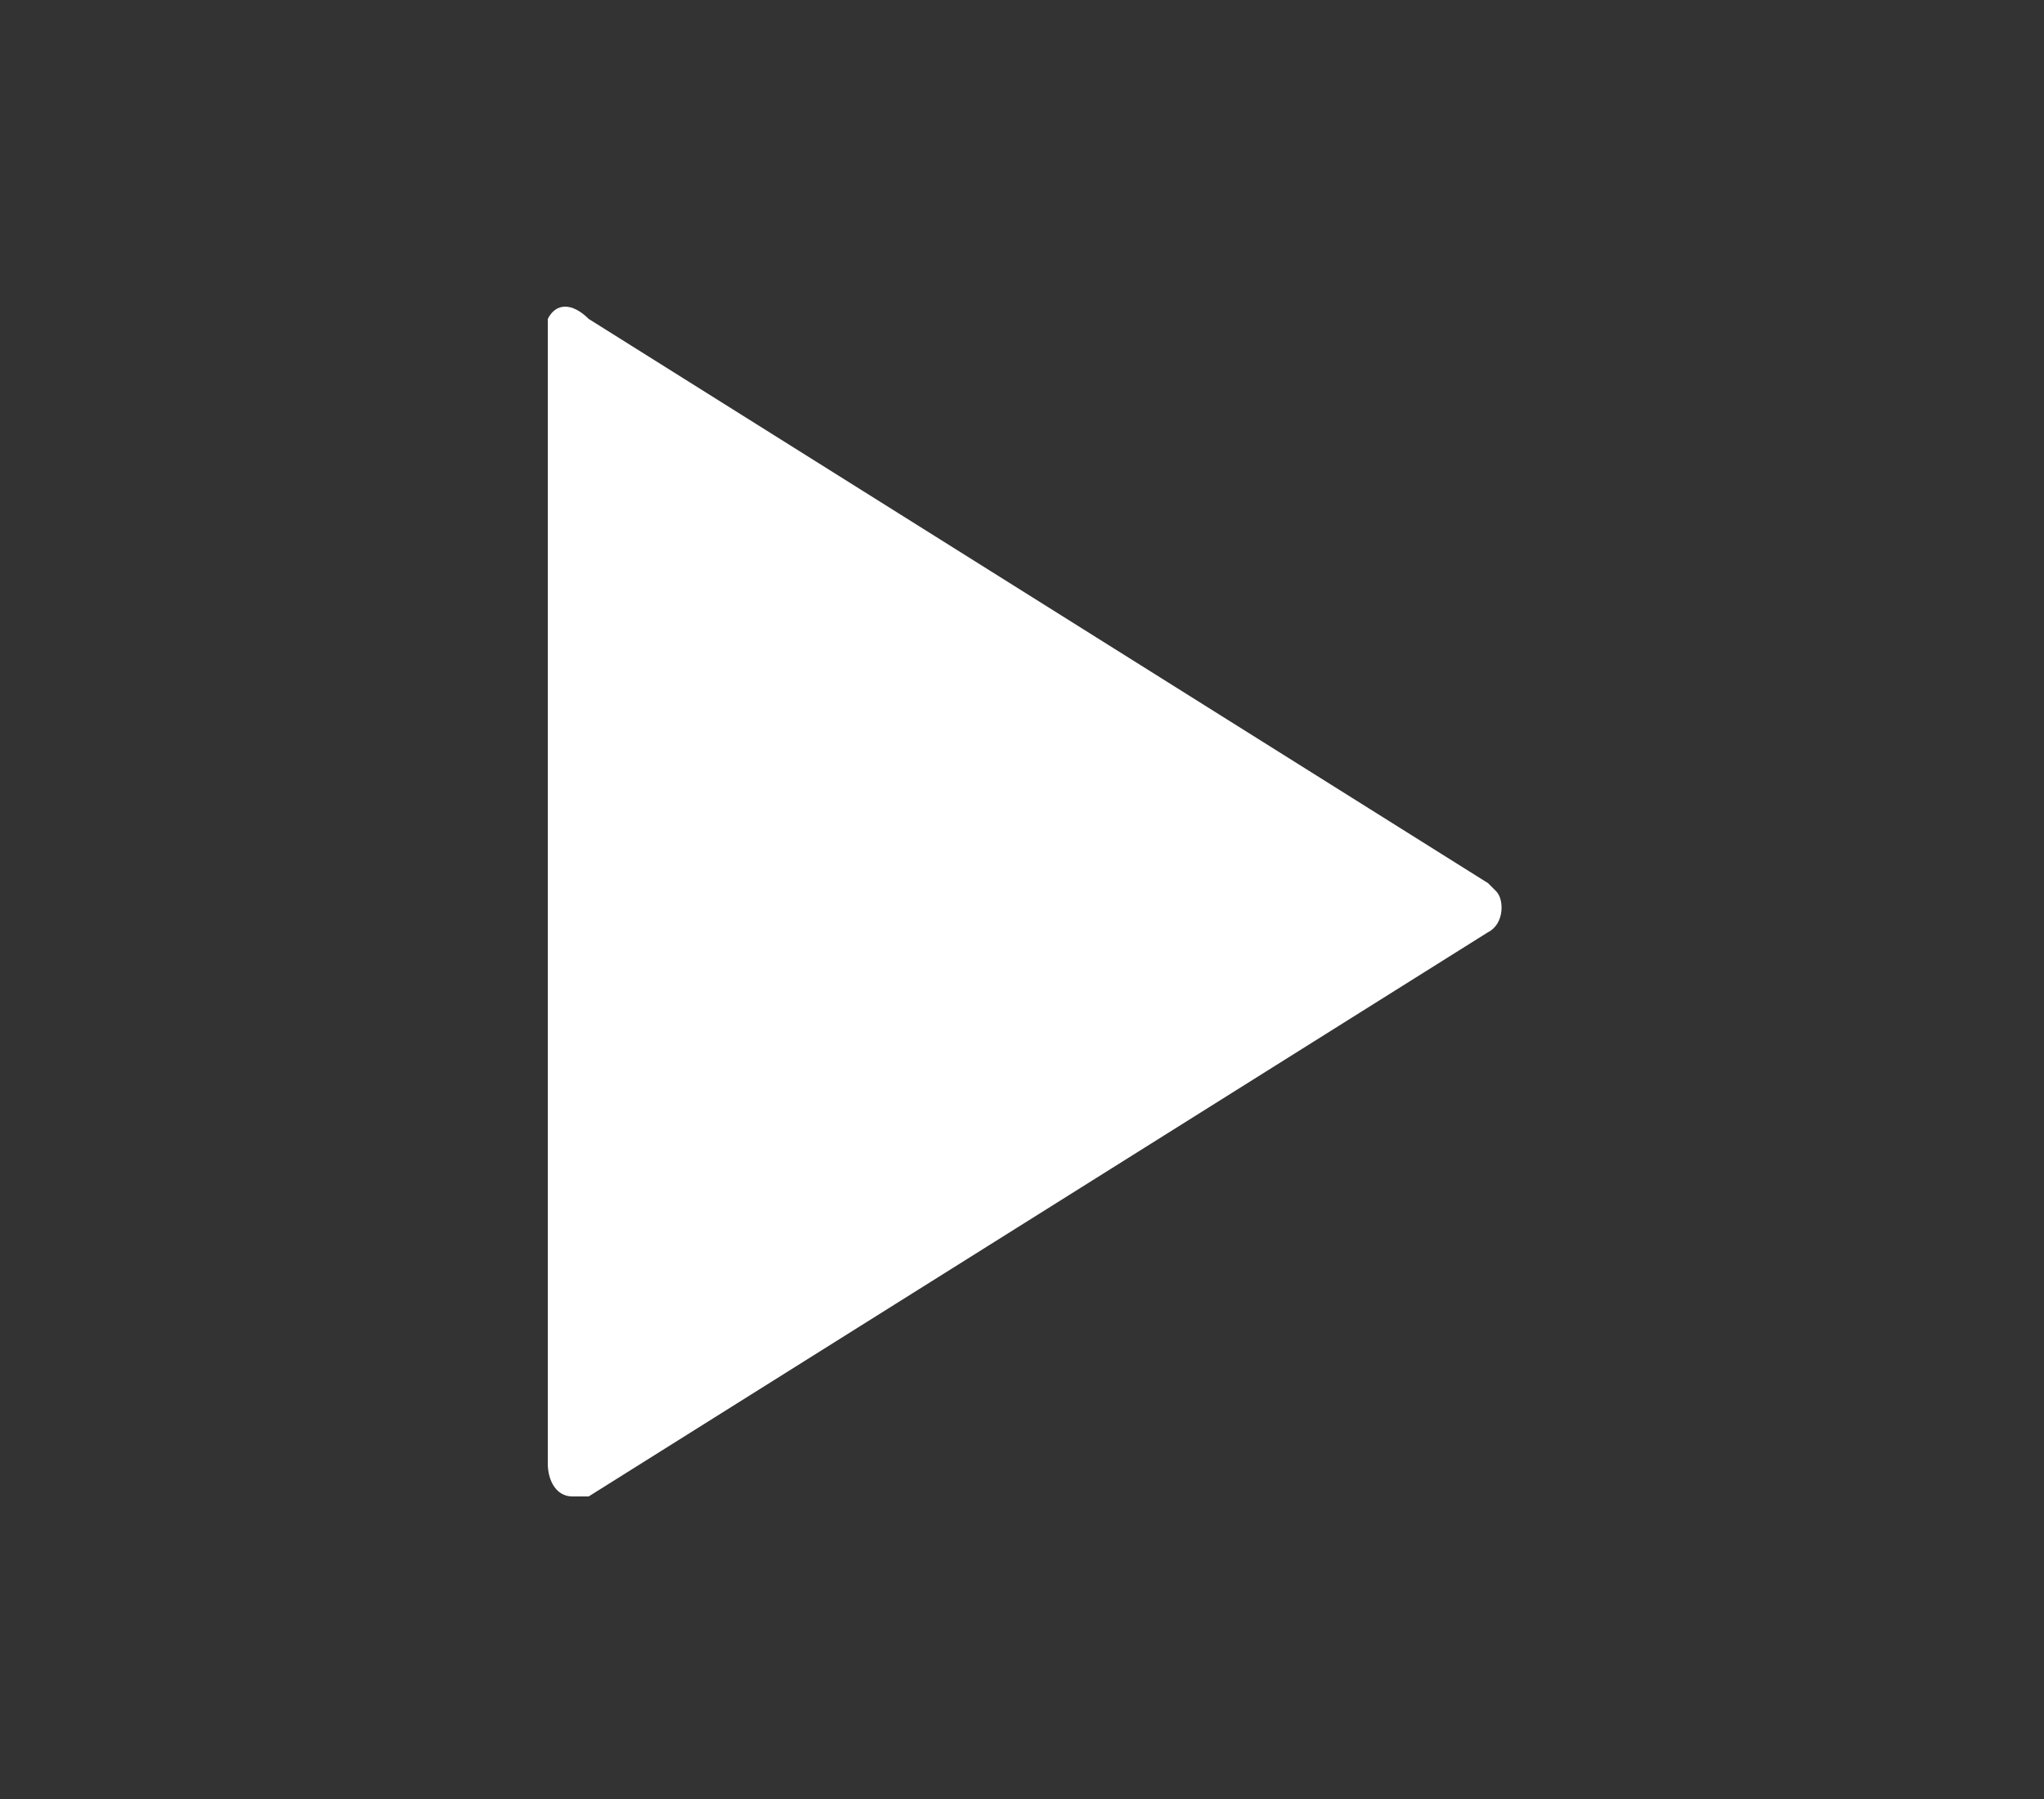 <?xml version="1.0" encoding="utf-8"?>
<!-- Generator: Adobe Illustrator 28.0.0, SVG Export Plug-In . SVG Version: 6.00 Build 0)  -->
<svg version="1.1" id="Layer_1" xmlns="http://www.w3.org/2000/svg" xmlns:xlink="http://www.w3.org/1999/xlink" x="0px" y="0px"
	 viewBox="0 0 25 22" style="enable-background:new 0 0 25 22;" xml:space="preserve">
<rect x="0" y="0" width="25" height="22" fill="#333333" stroke="none"/>
<style type="text/css">
	.st0{fill:#FFFFFF;}
	.st1{opacity:0;fill:#FFFFFF;}
</style>
<path id="Icon_ionic-ios-play" class="st0" d="M6.7,4.1v13.8c0,0.2,0.1,0.4,0.3,0.4c0.1,0,0.1,0,0.2,0l11-6.9
	c0.2-0.1,0.2-0.4,0.1-0.5c0,0-0.1-0.1-0.1-0.1l-11-6.9C7,3.7,6.8,3.7,6.7,3.9C6.7,3.9,6.7,4,6.7,4.1z"/>
<rect class="st1" width="25" height="22"/>
</svg>
